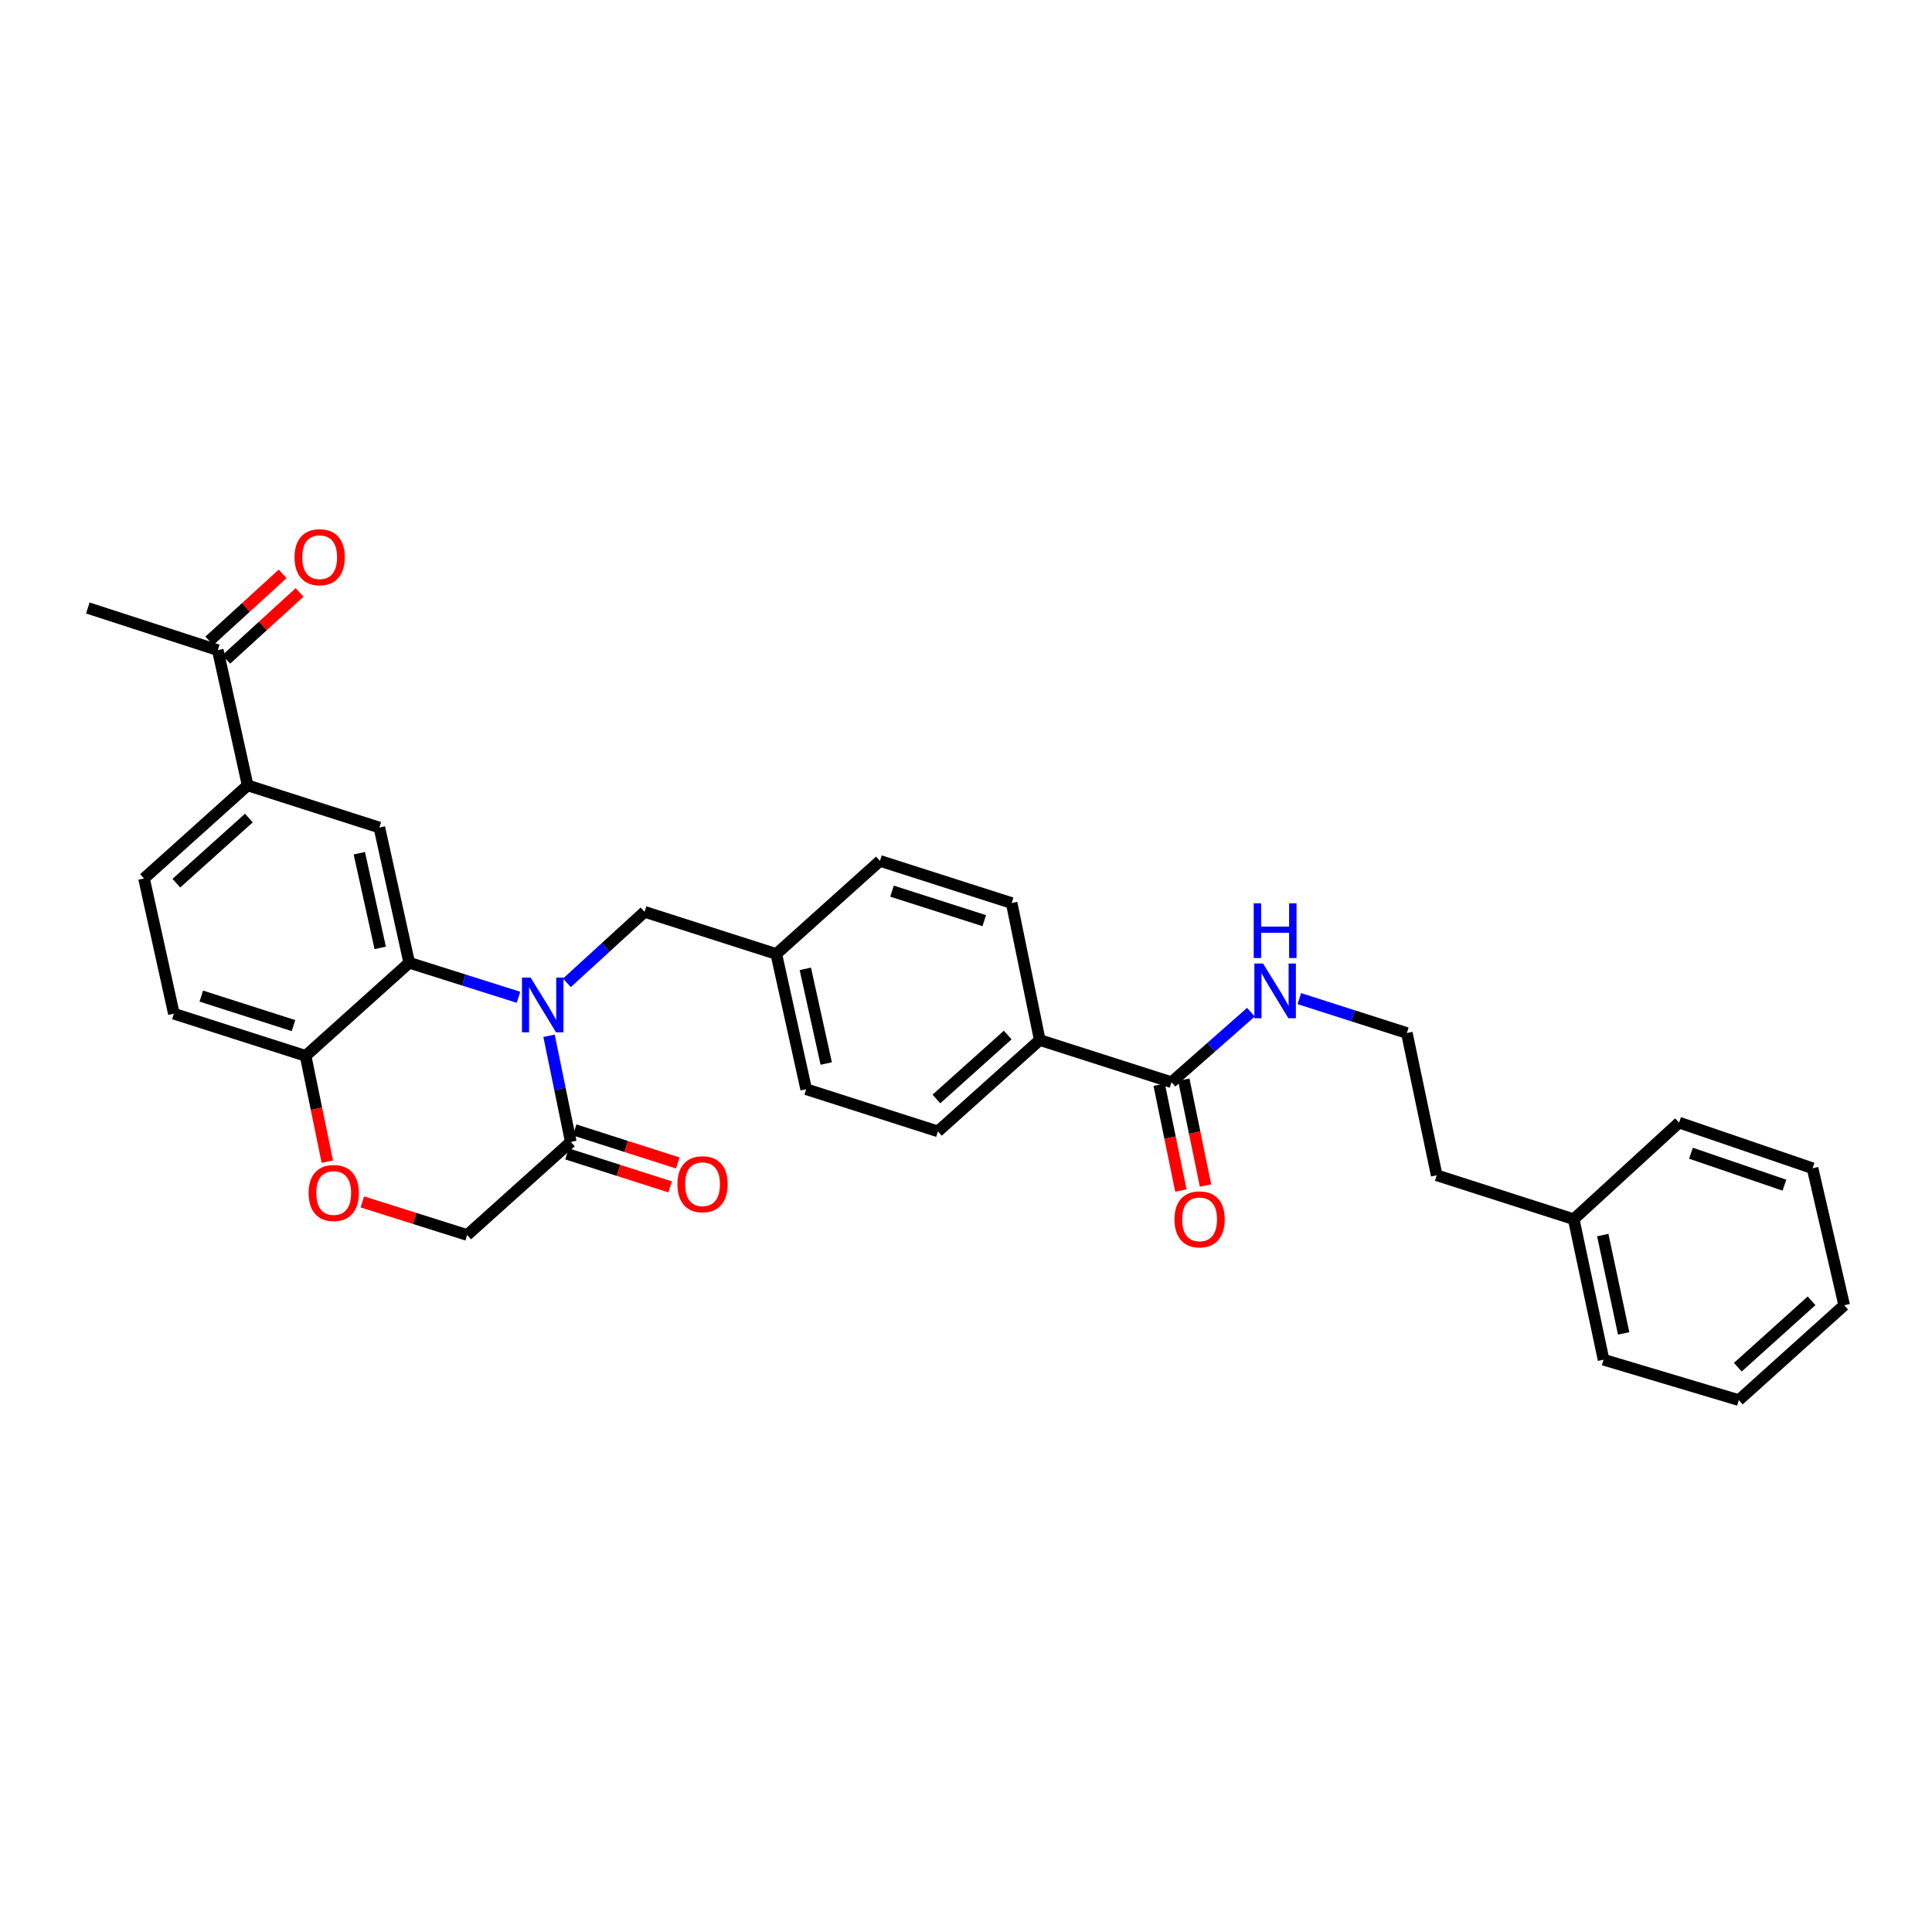 <?xml version='1.0' encoding='iso-8859-1'?>
<svg version='1.1' baseProfile='full'
              xmlns='http://www.w3.org/2000/svg'
                      xmlns:rdkit='http://www.rdkit.org/xml'
                      xmlns:xlink='http://www.w3.org/1999/xlink'
                  xml:space='preserve'
width='1000px' height='1000px' viewBox='0 0 1000 1000'>
<!-- END OF HEADER -->
<rect style='opacity:1.0;fill:#FFFFFF;stroke:none' width='1000' height='1000' x='0' y='0'> </rect>
<path class='bond-0' d='M 599.993,561.456 L 605.612,588.843' style='fill:none;fill-rule:evenodd;stroke:#000000;stroke-width:6px;stroke-linecap:butt;stroke-linejoin:miter;stroke-opacity:1' />
<path class='bond-0' d='M 605.612,588.843 L 611.232,616.231' style='fill:none;fill-rule:evenodd;stroke:#FF0000;stroke-width:6px;stroke-linecap:butt;stroke-linejoin:miter;stroke-opacity:1' />
<path class='bond-0' d='M 612.731,558.842 L 618.351,586.23' style='fill:none;fill-rule:evenodd;stroke:#000000;stroke-width:6px;stroke-linecap:butt;stroke-linejoin:miter;stroke-opacity:1' />
<path class='bond-0' d='M 618.351,586.23 L 623.97,613.617' style='fill:none;fill-rule:evenodd;stroke:#FF0000;stroke-width:6px;stroke-linecap:butt;stroke-linejoin:miter;stroke-opacity:1' />
<path class='bond-1' d='M 606.362,560.149 L 626.918,542.032' style='fill:none;fill-rule:evenodd;stroke:#000000;stroke-width:6px;stroke-linecap:butt;stroke-linejoin:miter;stroke-opacity:1' />
<path class='bond-1' d='M 626.918,542.032 L 647.474,523.915' style='fill:none;fill-rule:evenodd;stroke:#0000FF;stroke-width:6px;stroke-linecap:butt;stroke-linejoin:miter;stroke-opacity:1' />
<path class='bond-2' d='M 606.362,560.149 L 538.18,538.324' style='fill:none;fill-rule:evenodd;stroke:#000000;stroke-width:6px;stroke-linecap:butt;stroke-linejoin:miter;stroke-opacity:1' />
<path class='bond-3' d='M 672.531,516.883 L 700.357,525.787' style='fill:none;fill-rule:evenodd;stroke:#0000FF;stroke-width:6px;stroke-linecap:butt;stroke-linejoin:miter;stroke-opacity:1' />
<path class='bond-3' d='M 700.357,525.787 L 728.183,534.691' style='fill:none;fill-rule:evenodd;stroke:#000000;stroke-width:6px;stroke-linecap:butt;stroke-linejoin:miter;stroke-opacity:1' />
<path class='bond-4' d='M 814.548,631.054 L 743.635,608.327' style='fill:none;fill-rule:evenodd;stroke:#000000;stroke-width:6px;stroke-linecap:butt;stroke-linejoin:miter;stroke-opacity:1' />
<path class='bond-5' d='M 814.548,631.054 L 830.001,703.78' style='fill:none;fill-rule:evenodd;stroke:#000000;stroke-width:6px;stroke-linecap:butt;stroke-linejoin:miter;stroke-opacity:1' />
<path class='bond-5' d='M 829.586,639.26 L 840.402,690.168' style='fill:none;fill-rule:evenodd;stroke:#000000;stroke-width:6px;stroke-linecap:butt;stroke-linejoin:miter;stroke-opacity:1' />
<path class='bond-6' d='M 814.548,631.054 L 869.091,581.055' style='fill:none;fill-rule:evenodd;stroke:#000000;stroke-width:6px;stroke-linecap:butt;stroke-linejoin:miter;stroke-opacity:1' />
<path class='bond-7' d='M 728.183,534.691 L 743.635,608.327' style='fill:none;fill-rule:evenodd;stroke:#000000;stroke-width:6px;stroke-linecap:butt;stroke-linejoin:miter;stroke-opacity:1' />
<path class='bond-8' d='M 128.179,406.512 L 112.726,336.51' style='fill:none;fill-rule:evenodd;stroke:#000000;stroke-width:6px;stroke-linecap:butt;stroke-linejoin:miter;stroke-opacity:1' />
<path class='bond-9' d='M 128.179,406.512 L 74.546,454.69' style='fill:none;fill-rule:evenodd;stroke:#000000;stroke-width:6px;stroke-linecap:butt;stroke-linejoin:miter;stroke-opacity:1' />
<path class='bond-9' d='M 128.824,423.412 L 91.281,457.137' style='fill:none;fill-rule:evenodd;stroke:#000000;stroke-width:6px;stroke-linecap:butt;stroke-linejoin:miter;stroke-opacity:1' />
<path class='bond-10' d='M 128.179,406.512 L 196.36,428.329' style='fill:none;fill-rule:evenodd;stroke:#000000;stroke-width:6px;stroke-linecap:butt;stroke-linejoin:miter;stroke-opacity:1' />
<path class='bond-11' d='M 74.546,454.69 L 89.999,524.692' style='fill:none;fill-rule:evenodd;stroke:#000000;stroke-width:6px;stroke-linecap:butt;stroke-linejoin:miter;stroke-opacity:1' />
<path class='bond-12' d='M 89.999,524.692 L 158.181,546.509' style='fill:none;fill-rule:evenodd;stroke:#000000;stroke-width:6px;stroke-linecap:butt;stroke-linejoin:miter;stroke-opacity:1' />
<path class='bond-12' d='M 104.189,515.58 L 151.916,530.852' style='fill:none;fill-rule:evenodd;stroke:#000000;stroke-width:6px;stroke-linecap:butt;stroke-linejoin:miter;stroke-opacity:1' />
<path class='bond-13' d='M 196.36,428.329 L 211.82,498.324' style='fill:none;fill-rule:evenodd;stroke:#000000;stroke-width:6px;stroke-linecap:butt;stroke-linejoin:miter;stroke-opacity:1' />
<path class='bond-13' d='M 185.982,441.633 L 196.804,490.629' style='fill:none;fill-rule:evenodd;stroke:#000000;stroke-width:6px;stroke-linecap:butt;stroke-linejoin:miter;stroke-opacity:1' />
<path class='bond-14' d='M 211.82,498.324 L 158.181,546.509' style='fill:none;fill-rule:evenodd;stroke:#000000;stroke-width:6px;stroke-linecap:butt;stroke-linejoin:miter;stroke-opacity:1' />
<path class='bond-15' d='M 211.82,498.324 L 240.091,507.254' style='fill:none;fill-rule:evenodd;stroke:#000000;stroke-width:6px;stroke-linecap:butt;stroke-linejoin:miter;stroke-opacity:1' />
<path class='bond-15' d='M 240.091,507.254 L 268.361,516.184' style='fill:none;fill-rule:evenodd;stroke:#0000FF;stroke-width:6px;stroke-linecap:butt;stroke-linejoin:miter;stroke-opacity:1' />
<path class='bond-16' d='M 158.181,546.509 L 163.801,573.897' style='fill:none;fill-rule:evenodd;stroke:#000000;stroke-width:6px;stroke-linecap:butt;stroke-linejoin:miter;stroke-opacity:1' />
<path class='bond-16' d='M 163.801,573.897 L 169.42,601.285' style='fill:none;fill-rule:evenodd;stroke:#FF0000;stroke-width:6px;stroke-linecap:butt;stroke-linejoin:miter;stroke-opacity:1' />
<path class='bond-17' d='M 187.541,622.094 L 214.678,630.666' style='fill:none;fill-rule:evenodd;stroke:#FF0000;stroke-width:6px;stroke-linecap:butt;stroke-linejoin:miter;stroke-opacity:1' />
<path class='bond-17' d='M 214.678,630.666 L 241.815,639.239' style='fill:none;fill-rule:evenodd;stroke:#000000;stroke-width:6px;stroke-linecap:butt;stroke-linejoin:miter;stroke-opacity:1' />
<path class='bond-18' d='M 241.815,639.239 L 295.455,591.054' style='fill:none;fill-rule:evenodd;stroke:#000000;stroke-width:6px;stroke-linecap:butt;stroke-linejoin:miter;stroke-opacity:1' />
<path class='bond-19' d='M 295.455,591.054 L 289.821,563.586' style='fill:none;fill-rule:evenodd;stroke:#000000;stroke-width:6px;stroke-linecap:butt;stroke-linejoin:miter;stroke-opacity:1' />
<path class='bond-19' d='M 289.821,563.586 L 284.188,536.118' style='fill:none;fill-rule:evenodd;stroke:#0000FF;stroke-width:6px;stroke-linecap:butt;stroke-linejoin:miter;stroke-opacity:1' />
<path class='bond-20' d='M 293.473,597.246 L 320.169,605.788' style='fill:none;fill-rule:evenodd;stroke:#000000;stroke-width:6px;stroke-linecap:butt;stroke-linejoin:miter;stroke-opacity:1' />
<path class='bond-20' d='M 320.169,605.788 L 346.865,614.331' style='fill:none;fill-rule:evenodd;stroke:#FF0000;stroke-width:6px;stroke-linecap:butt;stroke-linejoin:miter;stroke-opacity:1' />
<path class='bond-20' d='M 297.436,584.861 L 324.132,593.404' style='fill:none;fill-rule:evenodd;stroke:#000000;stroke-width:6px;stroke-linecap:butt;stroke-linejoin:miter;stroke-opacity:1' />
<path class='bond-20' d='M 324.132,593.404 L 350.828,601.946' style='fill:none;fill-rule:evenodd;stroke:#FF0000;stroke-width:6px;stroke-linecap:butt;stroke-linejoin:miter;stroke-opacity:1' />
<path class='bond-21' d='M 293.438,508.701 L 313.536,490.332' style='fill:none;fill-rule:evenodd;stroke:#0000FF;stroke-width:6px;stroke-linecap:butt;stroke-linejoin:miter;stroke-opacity:1' />
<path class='bond-21' d='M 313.536,490.332 L 333.634,471.963' style='fill:none;fill-rule:evenodd;stroke:#000000;stroke-width:6px;stroke-linecap:butt;stroke-linejoin:miter;stroke-opacity:1' />
<path class='bond-22' d='M 417.276,563.782 L 401.816,493.78' style='fill:none;fill-rule:evenodd;stroke:#000000;stroke-width:6px;stroke-linecap:butt;stroke-linejoin:miter;stroke-opacity:1' />
<path class='bond-22' d='M 427.655,550.478 L 416.833,501.476' style='fill:none;fill-rule:evenodd;stroke:#000000;stroke-width:6px;stroke-linecap:butt;stroke-linejoin:miter;stroke-opacity:1' />
<path class='bond-23' d='M 417.276,563.782 L 485.458,585.599' style='fill:none;fill-rule:evenodd;stroke:#000000;stroke-width:6px;stroke-linecap:butt;stroke-linejoin:miter;stroke-opacity:1' />
<path class='bond-24' d='M 401.816,493.78 L 455.456,445.602' style='fill:none;fill-rule:evenodd;stroke:#000000;stroke-width:6px;stroke-linecap:butt;stroke-linejoin:miter;stroke-opacity:1' />
<path class='bond-25' d='M 401.816,493.78 L 333.634,471.963' style='fill:none;fill-rule:evenodd;stroke:#000000;stroke-width:6px;stroke-linecap:butt;stroke-linejoin:miter;stroke-opacity:1' />
<path class='bond-26' d='M 455.456,445.602 L 523.638,467.419' style='fill:none;fill-rule:evenodd;stroke:#000000;stroke-width:6px;stroke-linecap:butt;stroke-linejoin:miter;stroke-opacity:1' />
<path class='bond-26' d='M 461.72,461.26 L 509.447,476.531' style='fill:none;fill-rule:evenodd;stroke:#000000;stroke-width:6px;stroke-linecap:butt;stroke-linejoin:miter;stroke-opacity:1' />
<path class='bond-27' d='M 523.638,467.419 L 538.18,538.324' style='fill:none;fill-rule:evenodd;stroke:#000000;stroke-width:6px;stroke-linecap:butt;stroke-linejoin:miter;stroke-opacity:1' />
<path class='bond-28' d='M 538.18,538.324 L 485.458,585.599' style='fill:none;fill-rule:evenodd;stroke:#000000;stroke-width:6px;stroke-linecap:butt;stroke-linejoin:miter;stroke-opacity:1' />
<path class='bond-28' d='M 521.59,535.734 L 484.685,568.827' style='fill:none;fill-rule:evenodd;stroke:#000000;stroke-width:6px;stroke-linecap:butt;stroke-linejoin:miter;stroke-opacity:1' />
<path class='bond-29' d='M 117.112,341.309 L 136.084,323.972' style='fill:none;fill-rule:evenodd;stroke:#000000;stroke-width:6px;stroke-linecap:butt;stroke-linejoin:miter;stroke-opacity:1' />
<path class='bond-29' d='M 136.084,323.972 L 155.056,306.636' style='fill:none;fill-rule:evenodd;stroke:#FF0000;stroke-width:6px;stroke-linecap:butt;stroke-linejoin:miter;stroke-opacity:1' />
<path class='bond-29' d='M 108.34,331.71 L 127.312,314.373' style='fill:none;fill-rule:evenodd;stroke:#000000;stroke-width:6px;stroke-linecap:butt;stroke-linejoin:miter;stroke-opacity:1' />
<path class='bond-29' d='M 127.312,314.373 L 146.284,297.036' style='fill:none;fill-rule:evenodd;stroke:#FF0000;stroke-width:6px;stroke-linecap:butt;stroke-linejoin:miter;stroke-opacity:1' />
<path class='bond-30' d='M 112.726,336.51 L 45.455,314.693' style='fill:none;fill-rule:evenodd;stroke:#000000;stroke-width:6px;stroke-linecap:butt;stroke-linejoin:miter;stroke-opacity:1' />
<path class='bond-31' d='M 830.001,703.78 L 900.003,724.694' style='fill:none;fill-rule:evenodd;stroke:#000000;stroke-width:6px;stroke-linecap:butt;stroke-linejoin:miter;stroke-opacity:1' />
<path class='bond-32' d='M 869.091,581.055 L 938.183,604.693' style='fill:none;fill-rule:evenodd;stroke:#000000;stroke-width:6px;stroke-linecap:butt;stroke-linejoin:miter;stroke-opacity:1' />
<path class='bond-32' d='M 875.245,596.904 L 923.61,613.451' style='fill:none;fill-rule:evenodd;stroke:#000000;stroke-width:6px;stroke-linecap:butt;stroke-linejoin:miter;stroke-opacity:1' />
<path class='bond-33' d='M 900.003,724.694 L 954.545,675.598' style='fill:none;fill-rule:evenodd;stroke:#000000;stroke-width:6px;stroke-linecap:butt;stroke-linejoin:miter;stroke-opacity:1' />
<path class='bond-33' d='M 899.485,707.665 L 937.664,673.298' style='fill:none;fill-rule:evenodd;stroke:#000000;stroke-width:6px;stroke-linecap:butt;stroke-linejoin:miter;stroke-opacity:1' />
<path class='bond-34' d='M 938.183,604.693 L 954.545,675.598' style='fill:none;fill-rule:evenodd;stroke:#000000;stroke-width:6px;stroke-linecap:butt;stroke-linejoin:miter;stroke-opacity:1' />
<path  class='atom-1' d='M 607.911 631.134
Q 607.911 624.334, 611.271 620.534
Q 614.631 616.734, 620.911 616.734
Q 627.191 616.734, 630.551 620.534
Q 633.911 624.334, 633.911 631.134
Q 633.911 638.014, 630.511 641.934
Q 627.111 645.814, 620.911 645.814
Q 614.671 645.814, 611.271 641.934
Q 607.911 638.054, 607.911 631.134
M 620.911 642.614
Q 625.231 642.614, 627.551 639.734
Q 629.911 636.814, 629.911 631.134
Q 629.911 625.574, 627.551 622.774
Q 625.231 619.934, 620.911 619.934
Q 616.591 619.934, 614.231 622.734
Q 611.911 625.534, 611.911 631.134
Q 611.911 636.854, 614.231 639.734
Q 616.591 642.614, 620.911 642.614
' fill='#FF0000'/>
<path  class='atom-2' d='M 653.741 498.714
L 663.021 513.714
Q 663.941 515.194, 665.421 517.874
Q 666.901 520.554, 666.981 520.714
L 666.981 498.714
L 670.741 498.714
L 670.741 527.034
L 666.861 527.034
L 656.901 510.634
Q 655.741 508.714, 654.501 506.514
Q 653.301 504.314, 652.941 503.634
L 652.941 527.034
L 649.261 527.034
L 649.261 498.714
L 653.741 498.714
' fill='#0000FF'/>
<path  class='atom-2' d='M 648.921 467.562
L 652.761 467.562
L 652.761 479.602
L 667.241 479.602
L 667.241 467.562
L 671.081 467.562
L 671.081 495.882
L 667.241 495.882
L 667.241 482.802
L 652.761 482.802
L 652.761 495.882
L 648.921 495.882
L 648.921 467.562
' fill='#0000FF'/>
<path  class='atom-11' d='M 159.73 617.495
Q 159.73 610.695, 163.09 606.895
Q 166.45 603.095, 172.73 603.095
Q 179.01 603.095, 182.37 606.895
Q 185.73 610.695, 185.73 617.495
Q 185.73 624.375, 182.33 628.295
Q 178.93 632.175, 172.73 632.175
Q 166.49 632.175, 163.09 628.295
Q 159.73 624.415, 159.73 617.495
M 172.73 628.975
Q 177.05 628.975, 179.37 626.095
Q 181.73 623.175, 181.73 617.495
Q 181.73 611.935, 179.37 609.135
Q 177.05 606.295, 172.73 606.295
Q 168.41 606.295, 166.05 609.095
Q 163.73 611.895, 163.73 617.495
Q 163.73 623.215, 166.05 626.095
Q 168.41 628.975, 172.73 628.975
' fill='#FF0000'/>
<path  class='atom-14' d='M 274.652 505.988
L 283.932 520.988
Q 284.852 522.468, 286.332 525.148
Q 287.812 527.828, 287.892 527.988
L 287.892 505.988
L 291.652 505.988
L 291.652 534.308
L 287.772 534.308
L 277.812 517.908
Q 276.652 515.988, 275.412 513.788
Q 274.212 511.588, 273.852 510.908
L 273.852 534.308
L 270.172 534.308
L 270.172 505.988
L 274.652 505.988
' fill='#0000FF'/>
<path  class='atom-15' d='M 350.636 612.951
Q 350.636 606.151, 353.996 602.351
Q 357.356 598.551, 363.636 598.551
Q 369.916 598.551, 373.276 602.351
Q 376.636 606.151, 376.636 612.951
Q 376.636 619.831, 373.236 623.751
Q 369.836 627.631, 363.636 627.631
Q 357.396 627.631, 353.996 623.751
Q 350.636 619.871, 350.636 612.951
M 363.636 624.431
Q 367.956 624.431, 370.276 621.551
Q 372.636 618.631, 372.636 612.951
Q 372.636 607.391, 370.276 604.591
Q 367.956 601.751, 363.636 601.751
Q 359.316 601.751, 356.956 604.551
Q 354.636 607.351, 354.636 612.951
Q 354.636 618.671, 356.956 621.551
Q 359.316 624.431, 363.636 624.431
' fill='#FF0000'/>
<path  class='atom-23' d='M 152.455 288.404
Q 152.455 281.604, 155.815 277.804
Q 159.175 274.004, 165.455 274.004
Q 171.735 274.004, 175.095 277.804
Q 178.455 281.604, 178.455 288.404
Q 178.455 295.284, 175.055 299.204
Q 171.655 303.084, 165.455 303.084
Q 159.215 303.084, 155.815 299.204
Q 152.455 295.324, 152.455 288.404
M 165.455 299.884
Q 169.775 299.884, 172.095 297.004
Q 174.455 294.084, 174.455 288.404
Q 174.455 282.844, 172.095 280.044
Q 169.775 277.204, 165.455 277.204
Q 161.135 277.204, 158.775 280.004
Q 156.455 282.804, 156.455 288.404
Q 156.455 294.124, 158.775 297.004
Q 161.135 299.884, 165.455 299.884
' fill='#FF0000'/>
</svg>
